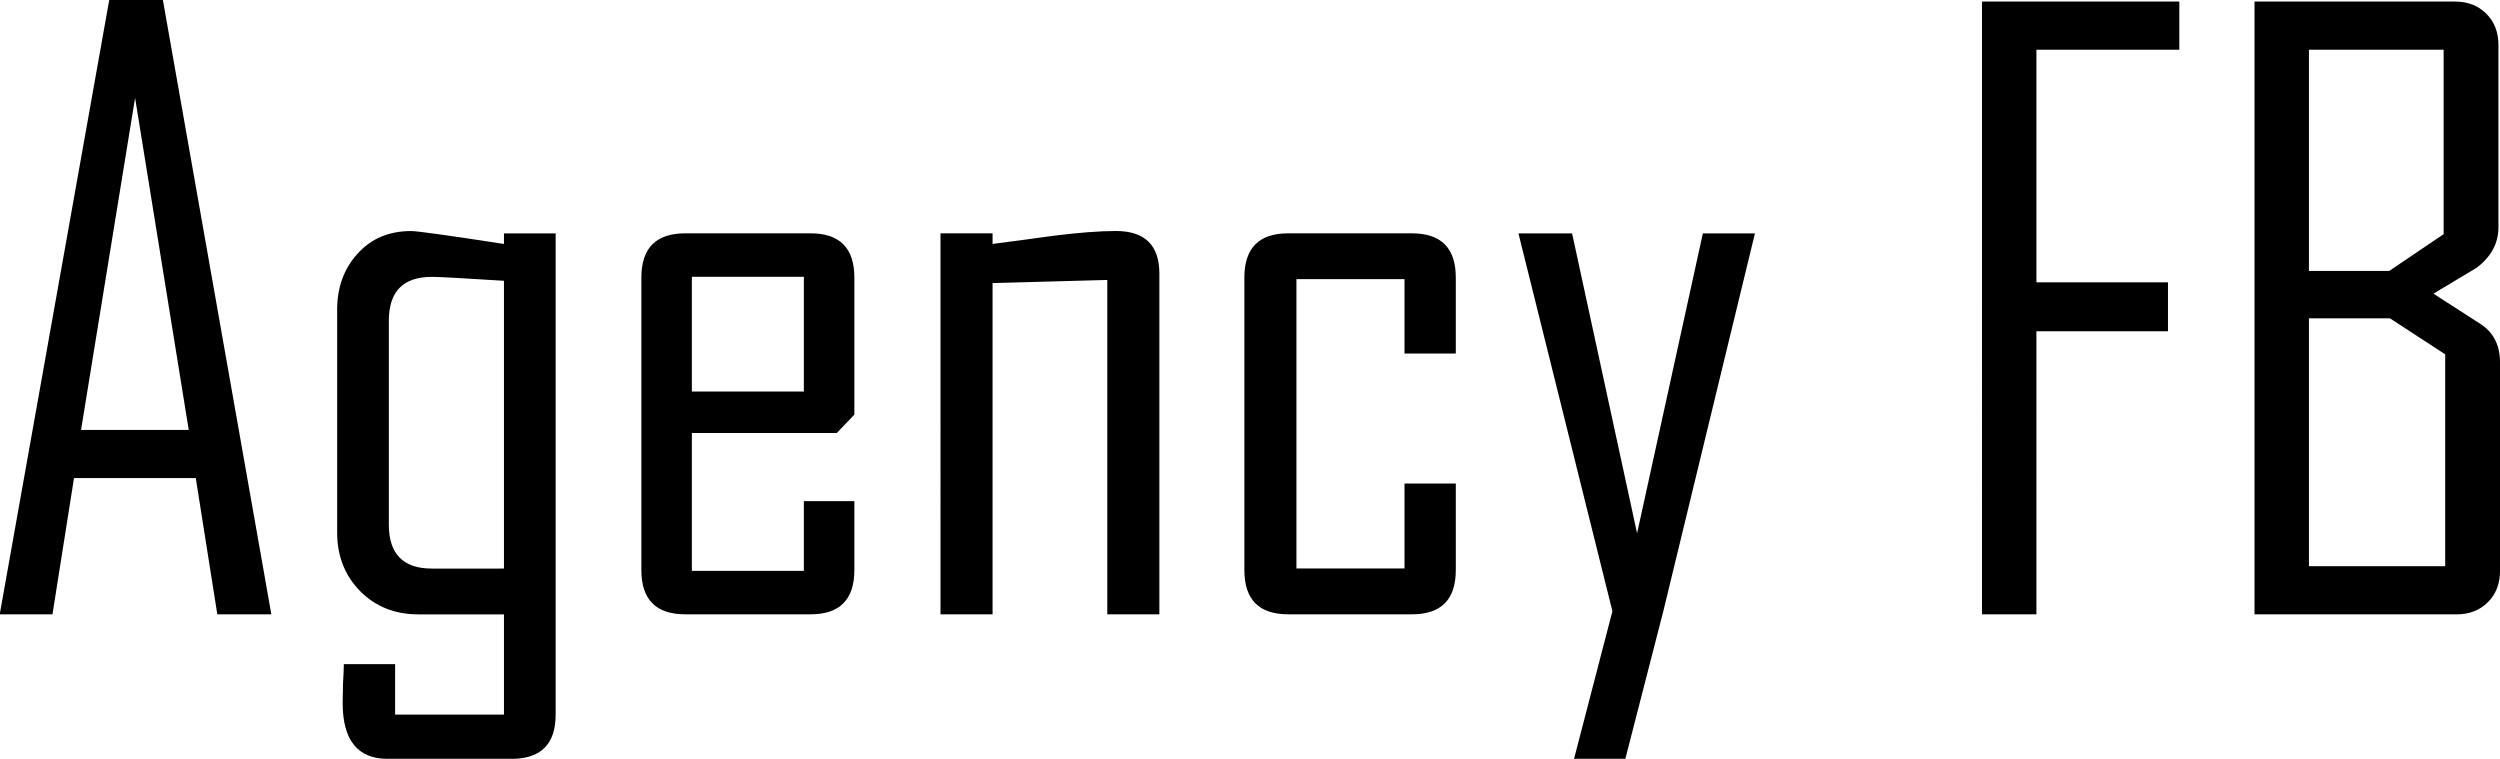 <svg xmlns="http://www.w3.org/2000/svg" width="306.14mm" height="351.201" viewBox="0 0 306.14 92.922">
  <path d="M33.228 75.228h-6.617l-2.637-16.686H9.062L6.425 75.228H0v-.192L13.377-.002h6.569zM23.111 52.645l-6.569-40.659-6.617 40.659zm44.931 34.863q0 5.418-5.418 5.418H47.473q-5.514 0-5.514-6.856 0-.816.048-2.446.096-1.582.096-2.301h6.28v6.185h13.33V75.233H51.212q-4.267 0-7.096-2.829-2.83-2.877-2.83-7.192V37.93q0-4.124 2.494-6.857 2.493-2.78 6.569-2.78 1.103 0 11.364 1.582V28.58h6.329zm-6.33-17.884V34.383q-7.575-.48-8.821-.48-5.275 0-5.275 5.37v24.982q0 5.37 5.275 5.37zm42.91.184q0 5.418-5.37 5.418H83.909q-5.37 0-5.37-5.418V33.991q0-5.418 5.37-5.418h15.343q5.37 0 5.37 5.418v16.782l-2.158 2.254h-17.74v16.878h13.712V61.37h6.186zm-6.185-21.864V33.895H84.724v14.049zm43.535 27.284h-6.377V34.281l-14.049.384v40.564h-6.377V28.576h6.377v1.294q3.74-.48 7.528-1.007 4.603-.575 7.575-.575 5.323 0 5.323 5.226zm36.3-5.42q0 5.418-5.37 5.418H157.75q-5.37 0-5.37-5.418V33.991q0-5.418 5.37-5.418h15.15q5.371 0 5.371 5.418v9.302h-6.281v-9.11h-13.234v35.433h13.234V59.21h6.281zm36.63-41.23-11.22 46.269-4.65 18.076h-6.282l4.699-18.076-11.507-46.269h6.569l7.959 36.728 8.055-36.728zm51.97-22.489h-17.501V34.57h16.11v5.993h-16.11V75.23h-6.665V.191h24.166zm39.27 63.819q0 2.35-1.486 3.836t-3.836 1.486h-24.741V.192h24.549q2.35 0 3.836 1.487 1.486 1.486 1.486 3.835V27.81q0 2.973-2.685 4.987l-5.274 3.165 5.658 3.644q2.493 1.534 2.493 4.794zm-6.904-41.235V6.09h-16.494v27.09h9.829zm.191 40.659v-25.94l-6.76-4.411h-9.925v30.35z" aria-label="Agency FB"/>
</svg>
